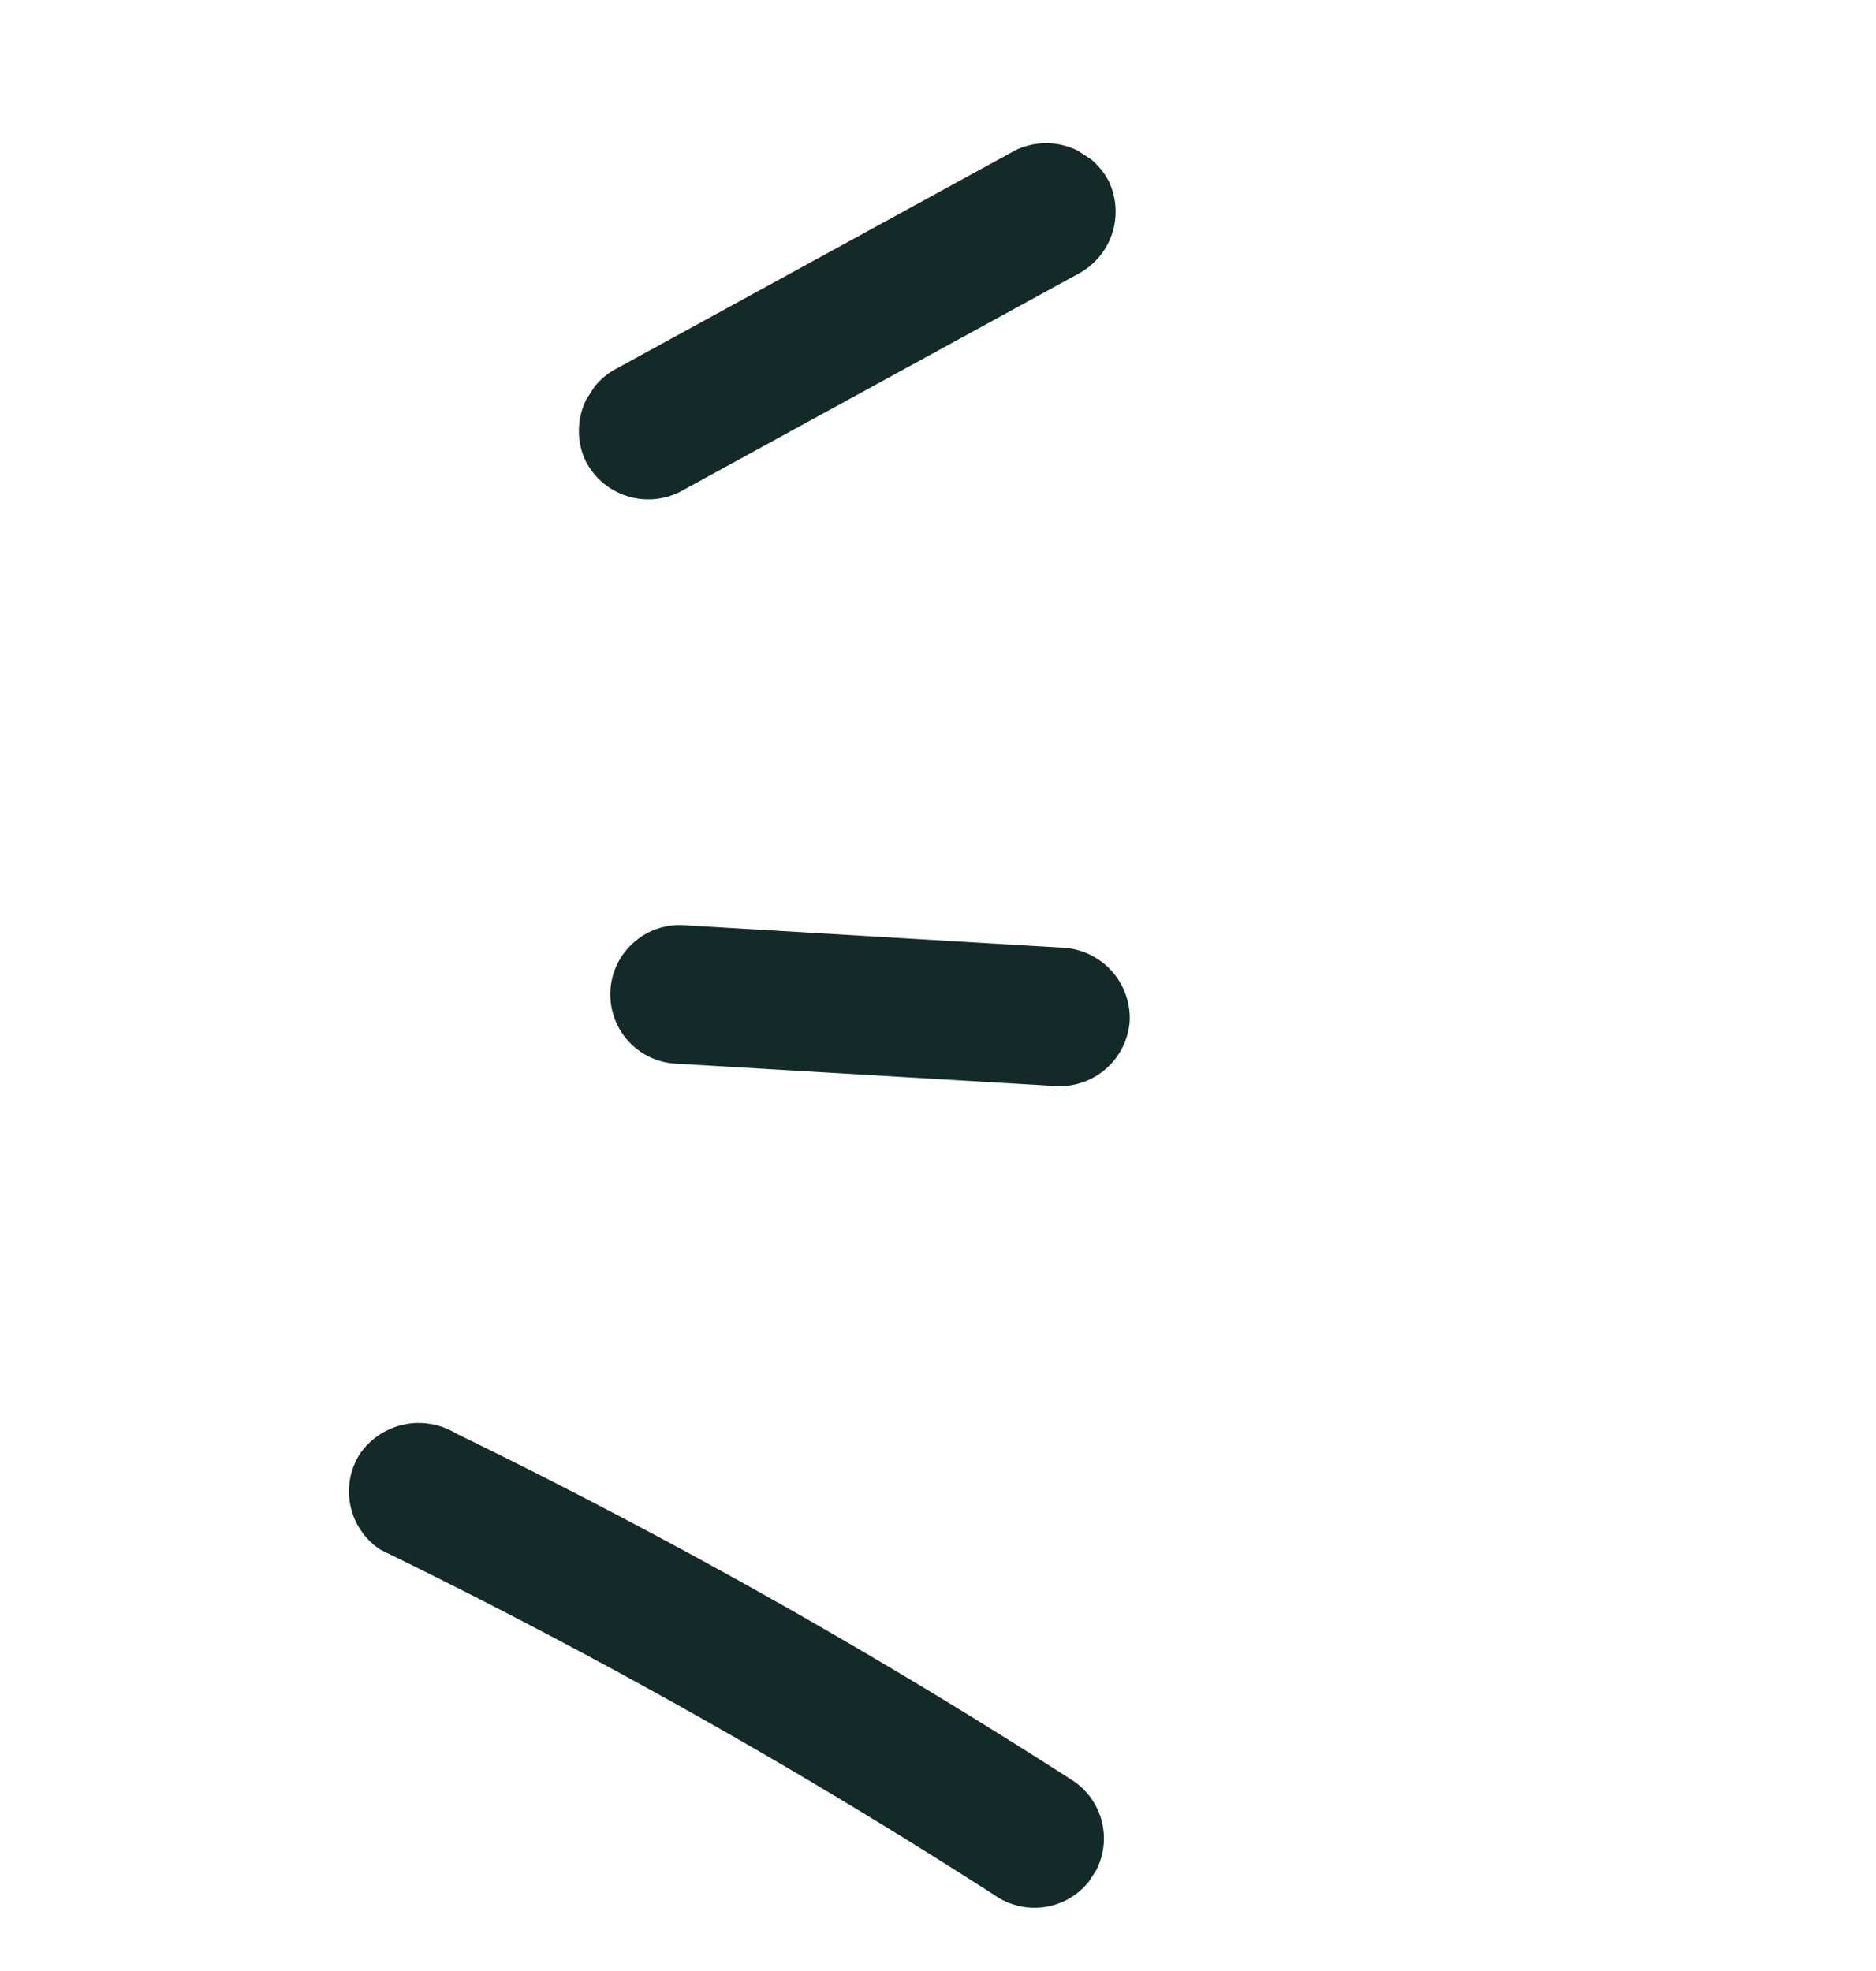 <svg xmlns="http://www.w3.org/2000/svg" xmlns:xlink="http://www.w3.org/1999/xlink" width="30.437" height="31.985" viewBox="0 0 30.437 31.985">
  <defs>
    <clipPath id="clip-path">
      <rect id="Rectangle_3028" data-name="Rectangle 3028" width="19.93" height="25.195" fill="#132b28" stroke="rgba(0,0,0,0)" stroke-width="1"/>
    </clipPath>
  </defs>
  <g id="Groupe_11252" data-name="Groupe 11252" transform="matrix(0.839, 0.545, -0.545, 0.839, 13.722, 0)">
    <g id="Groupe_10221" data-name="Groupe 10221" transform="translate(0 0)" clip-path="url(#clip-path)">
      <path id="Tracé_23695" data-name="Tracé 23695" d="M2.083,8.169,5.576,1.68a1.143,1.143,0,0,0-.4-1.539,1.143,1.143,0,0,0-1.539.4L.142,7.033a1.143,1.143,0,0,0,.4,1.539,1.142,1.142,0,0,0,1.539-.4" transform="translate(0 0)" fill="#132b28" stroke="rgba(0,0,0,0)" stroke-width="1"/>
      <path id="Tracé_23696" data-name="Tracé 23696" d="M1.693,5.136,7.047,2.091A1.137,1.137,0,0,0,7.45.552a1.146,1.146,0,0,0-1.539-.4L.558,3.194A1.125,1.125,0,1,0,1.693,5.136" transform="translate(5.425 10.814)" fill="#132b28" stroke="rgba(0,0,0,0)" stroke-width="1"/>
      <path id="Tracé_23697" data-name="Tracé 23697" d="M1.125,2.976a96.8,96.8,0,0,1,11.481-.727,1.125,1.125,0,0,0,0-2.249A96.8,96.8,0,0,0,1.125.727,1.16,1.16,0,0,0,0,1.852,1.132,1.132,0,0,0,1.125,2.976" transform="translate(6.238 22.213)" fill="#132b28" stroke="rgba(0,0,0,0)" stroke-width="1"/>
    </g>
  </g>
</svg>
